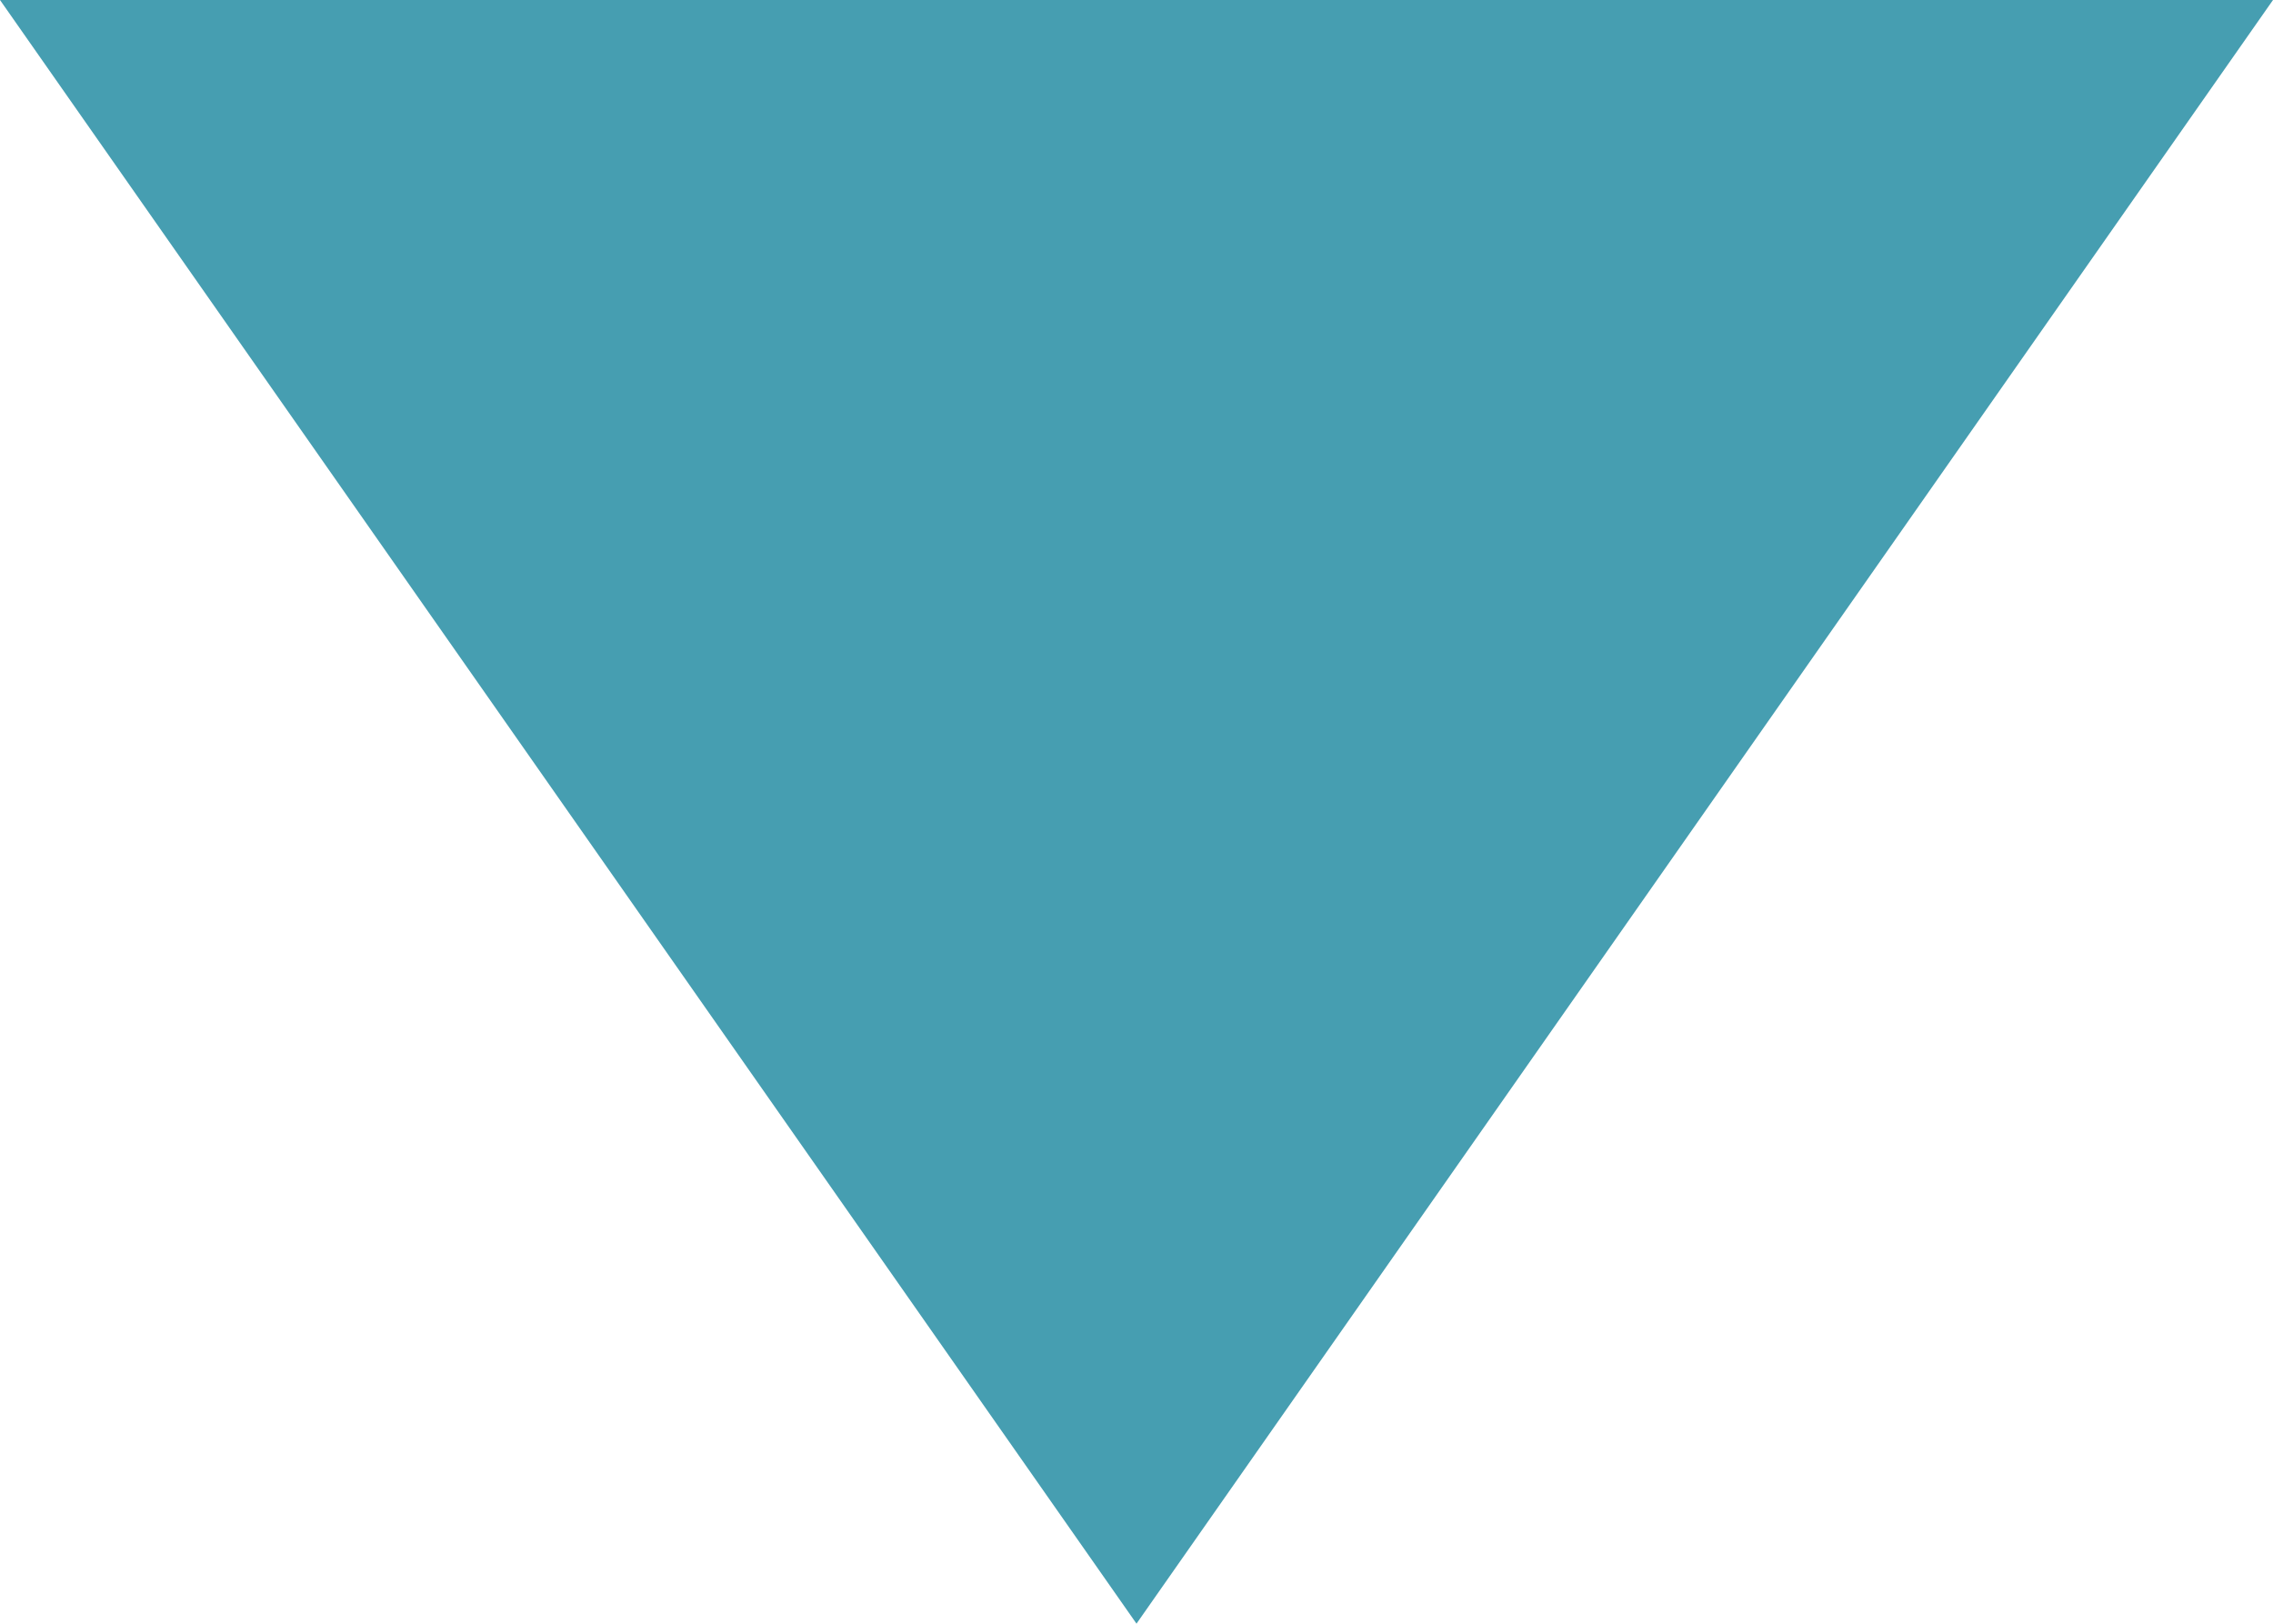 <svg xmlns="http://www.w3.org/2000/svg" viewBox="0 0 12 8.571">
  <path id="Icon_ionic-md-arrow-dropdown" data-name="Icon ionic-md-arrow-dropdown" d="M9,13.5l6,8.571L21,13.5Z" transform="translate(-9 -13.5)" fill="#469eb1"/>
</svg>
